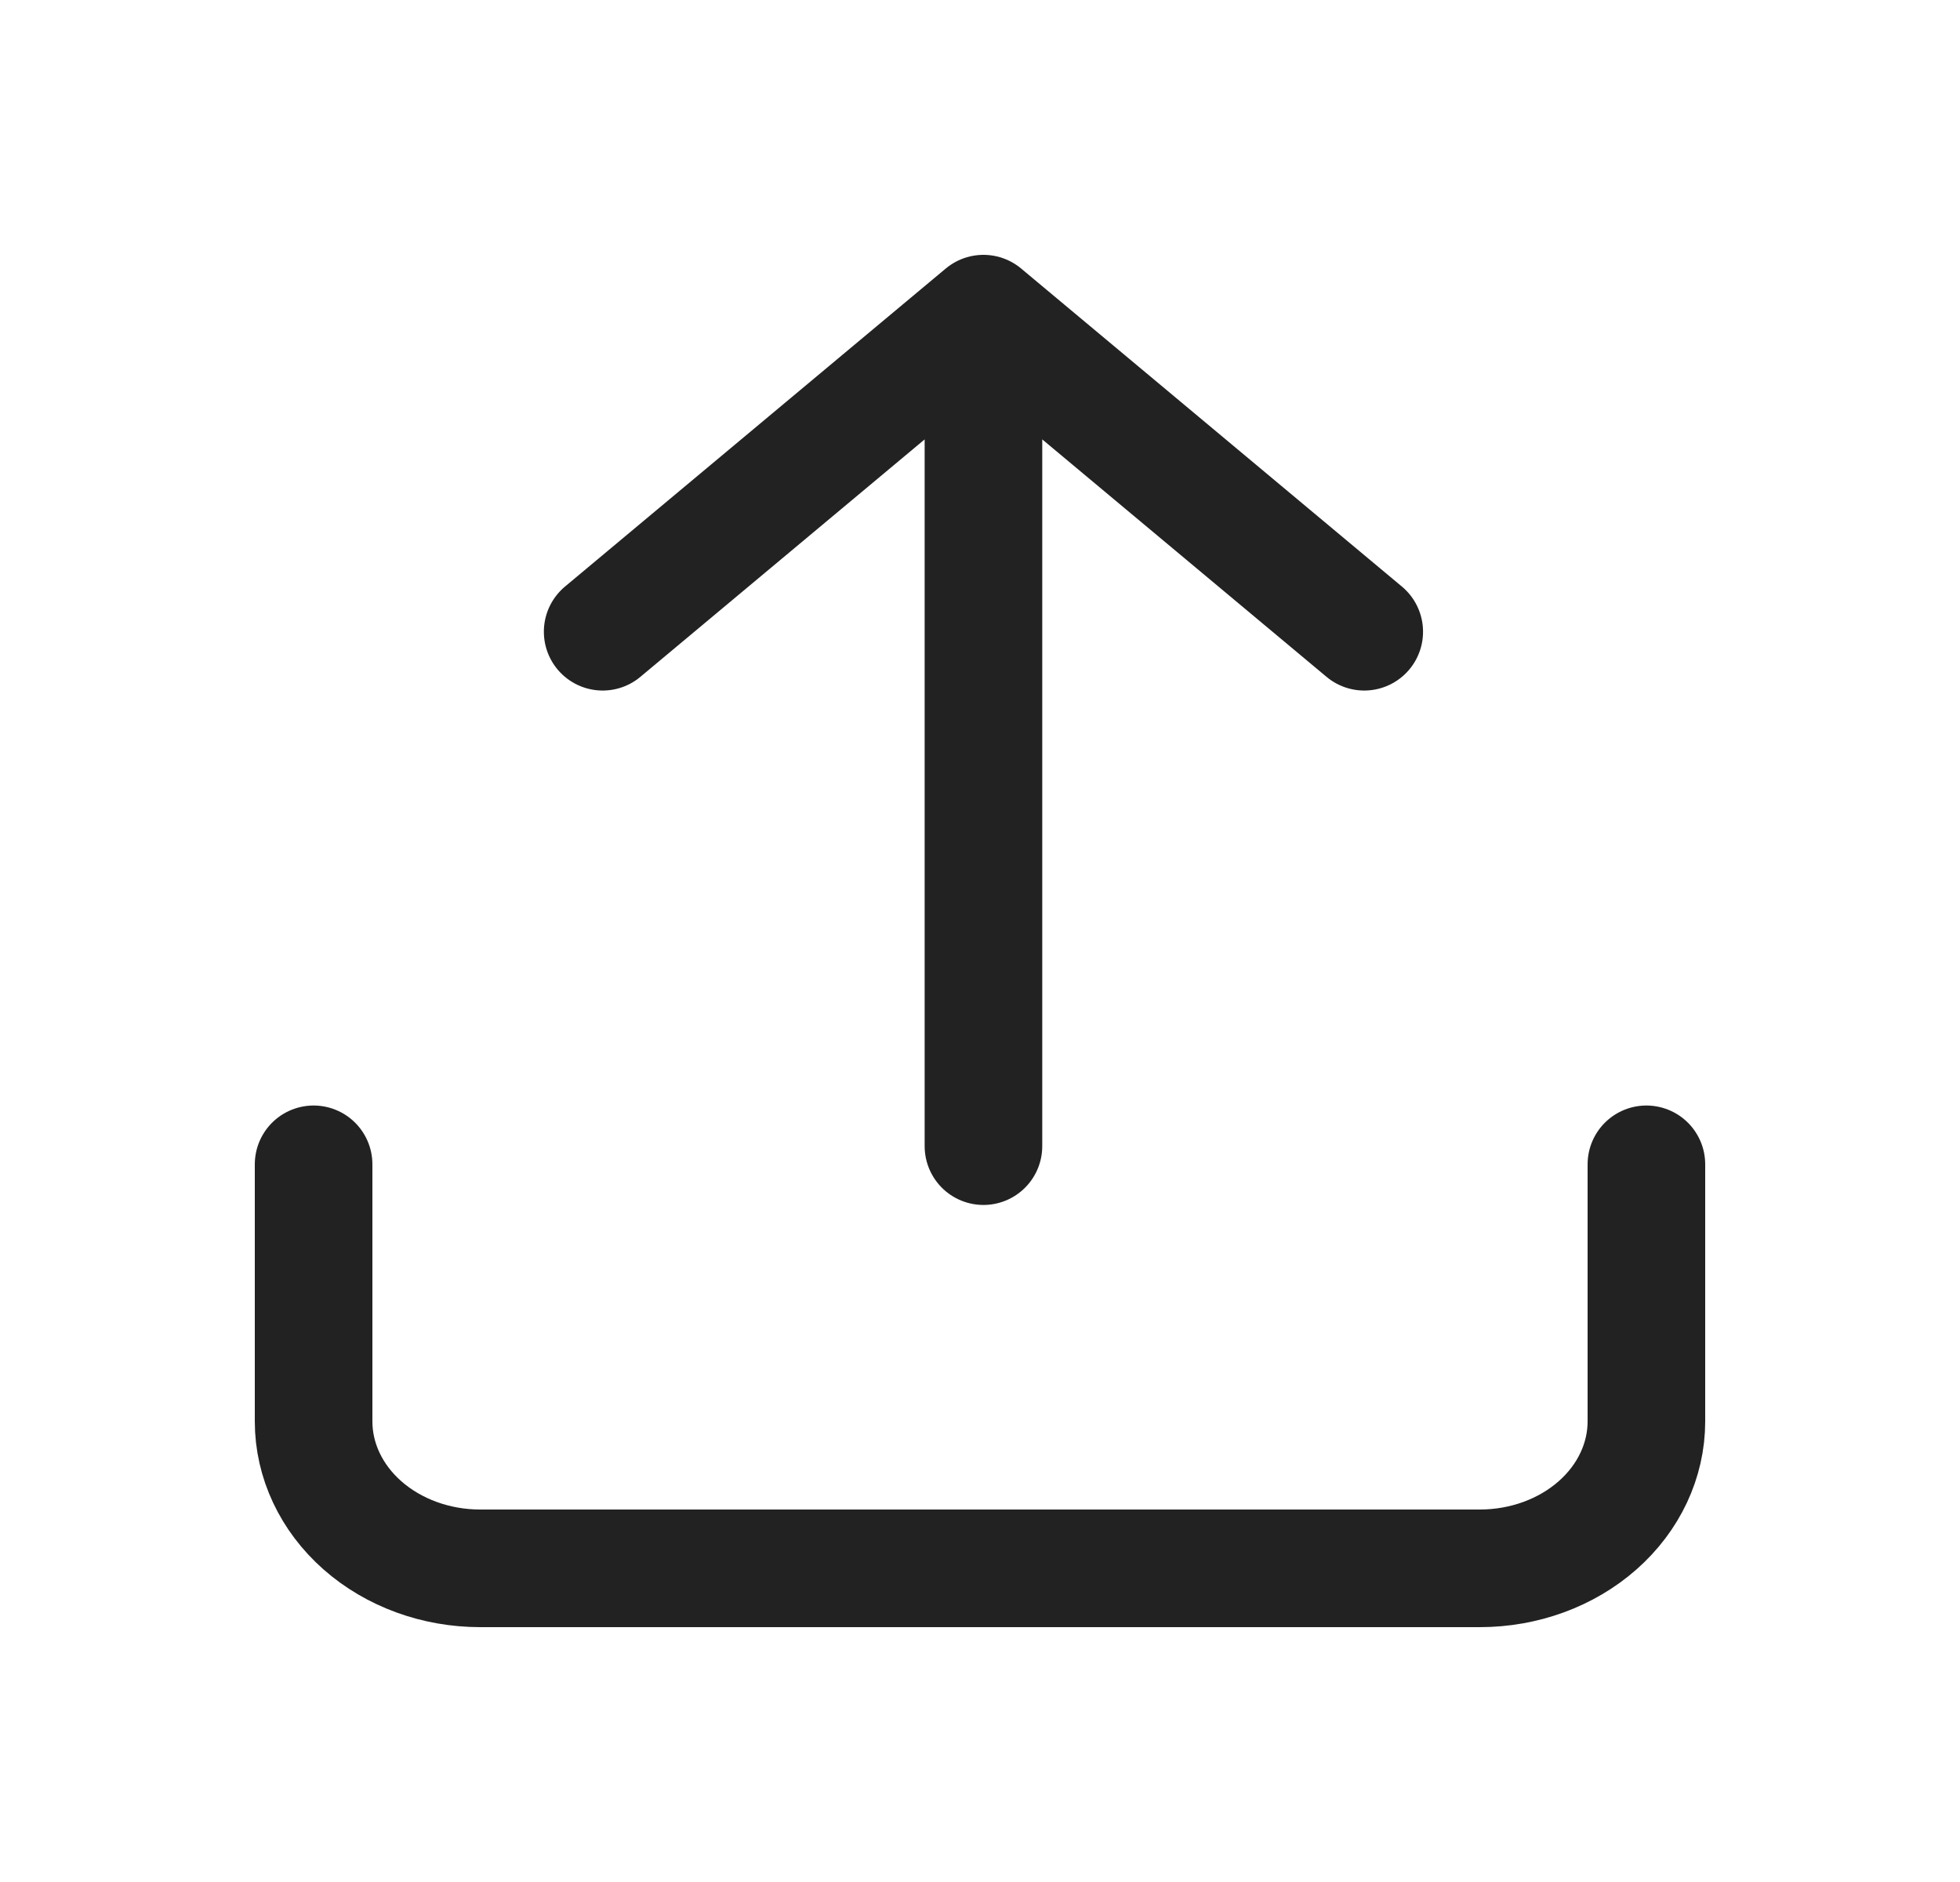 <svg xmlns="http://www.w3.org/2000/svg" width="25" height="24" viewBox="0 0 25 24" fill="none">
  <path d="M4 14.848V18.127C4 18.623 4.224 19.1 4.622 19.451C5.021 19.803 5.561 20 6.125 20H18.875C19.439 20 19.979 19.803 20.378 19.451C20.776 19.1 21 18.623 21 18.127V14.848M12.544 14.616L12.544 4M12.544 4L7.687 8.056M12.544 4L17.401 8.056" stroke="#222222" stroke-width="1.5" stroke-linecap="round" stroke-linejoin="round"/>
</svg>